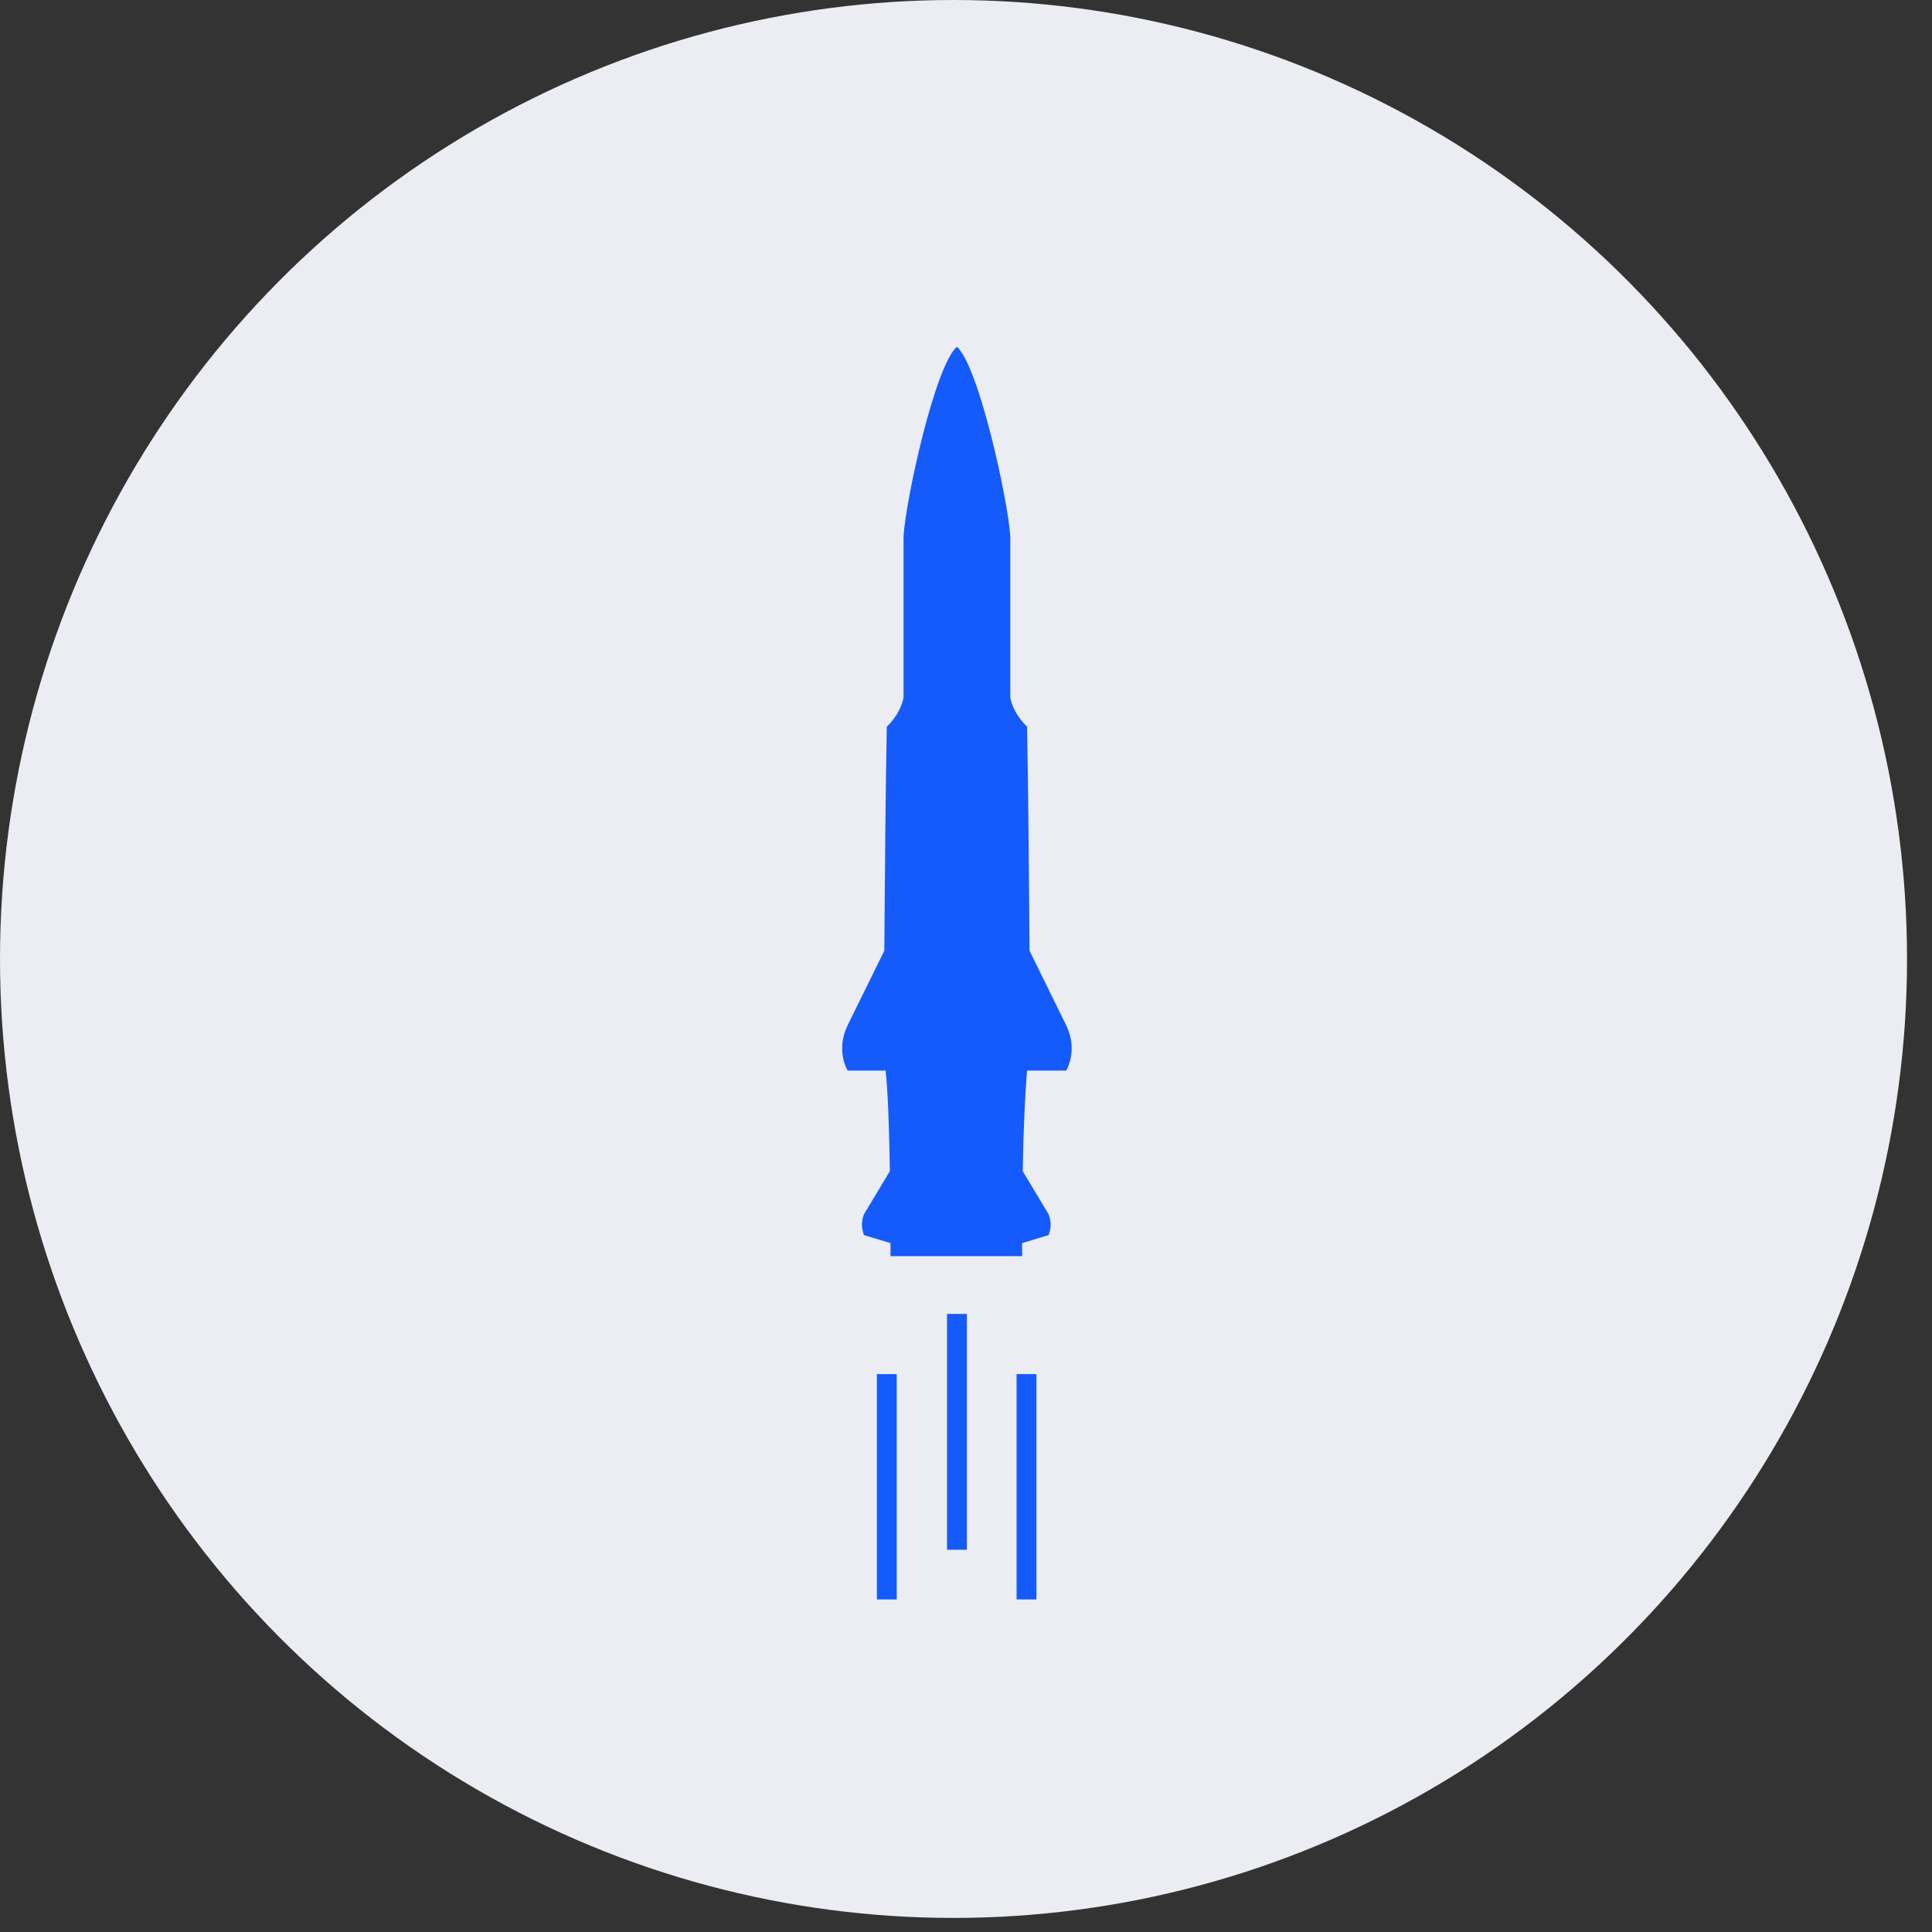 <svg width="39" height="39" viewBox="0 0 39 39" fill="none" xmlns="http://www.w3.org/2000/svg">
<rect x="0" y="0" width="39" height="39" fill="#333333" stroke="none"/>
<ellipse cx="19.248" cy="19.358" rx="19.248" ry="19.358" fill="#EBEDF3"/>
<path d="M21.522 21.611C21.522 21.611 21.773 21.21 21.522 20.696L20.783 19.192C20.77 17.739 20.758 15.884 20.733 14.669C20.432 14.38 20.394 14.08 20.394 14.08V10.822C20.344 10.07 19.755 7.388 19.317 7C18.878 7.376 18.289 10.057 18.239 10.822V14.08C18.239 14.08 18.201 14.38 17.901 14.669C17.876 15.872 17.863 17.739 17.851 19.192L17.111 20.696C16.861 21.21 17.111 21.611 17.111 21.611H17.876C17.926 22.037 17.951 22.839 17.963 23.641L17.437 24.518C17.375 24.706 17.4 24.793 17.437 24.931L17.976 25.094C17.976 25.182 17.976 25.282 17.976 25.357H18.076H18.227H19.104H19.304H19.505H20.382H20.532H20.633C20.633 25.27 20.633 25.182 20.633 25.094L21.171 24.931C21.209 24.793 21.234 24.718 21.171 24.518L20.645 23.641C20.657 22.839 20.695 22.037 20.733 21.611H21.522V21.611Z" fill="#155BFB"/>
<path d="M18.102 27.738H17.701V32.287H18.102V27.738Z" fill="#155BFB"/>
<path d="M19.518 26.523H19.117V31.284H19.518V26.523Z" fill="#155BFB"/>
<path d="M20.922 27.738H20.521V32.287H20.922V27.738Z" fill="#155BFB"/>
</svg>
